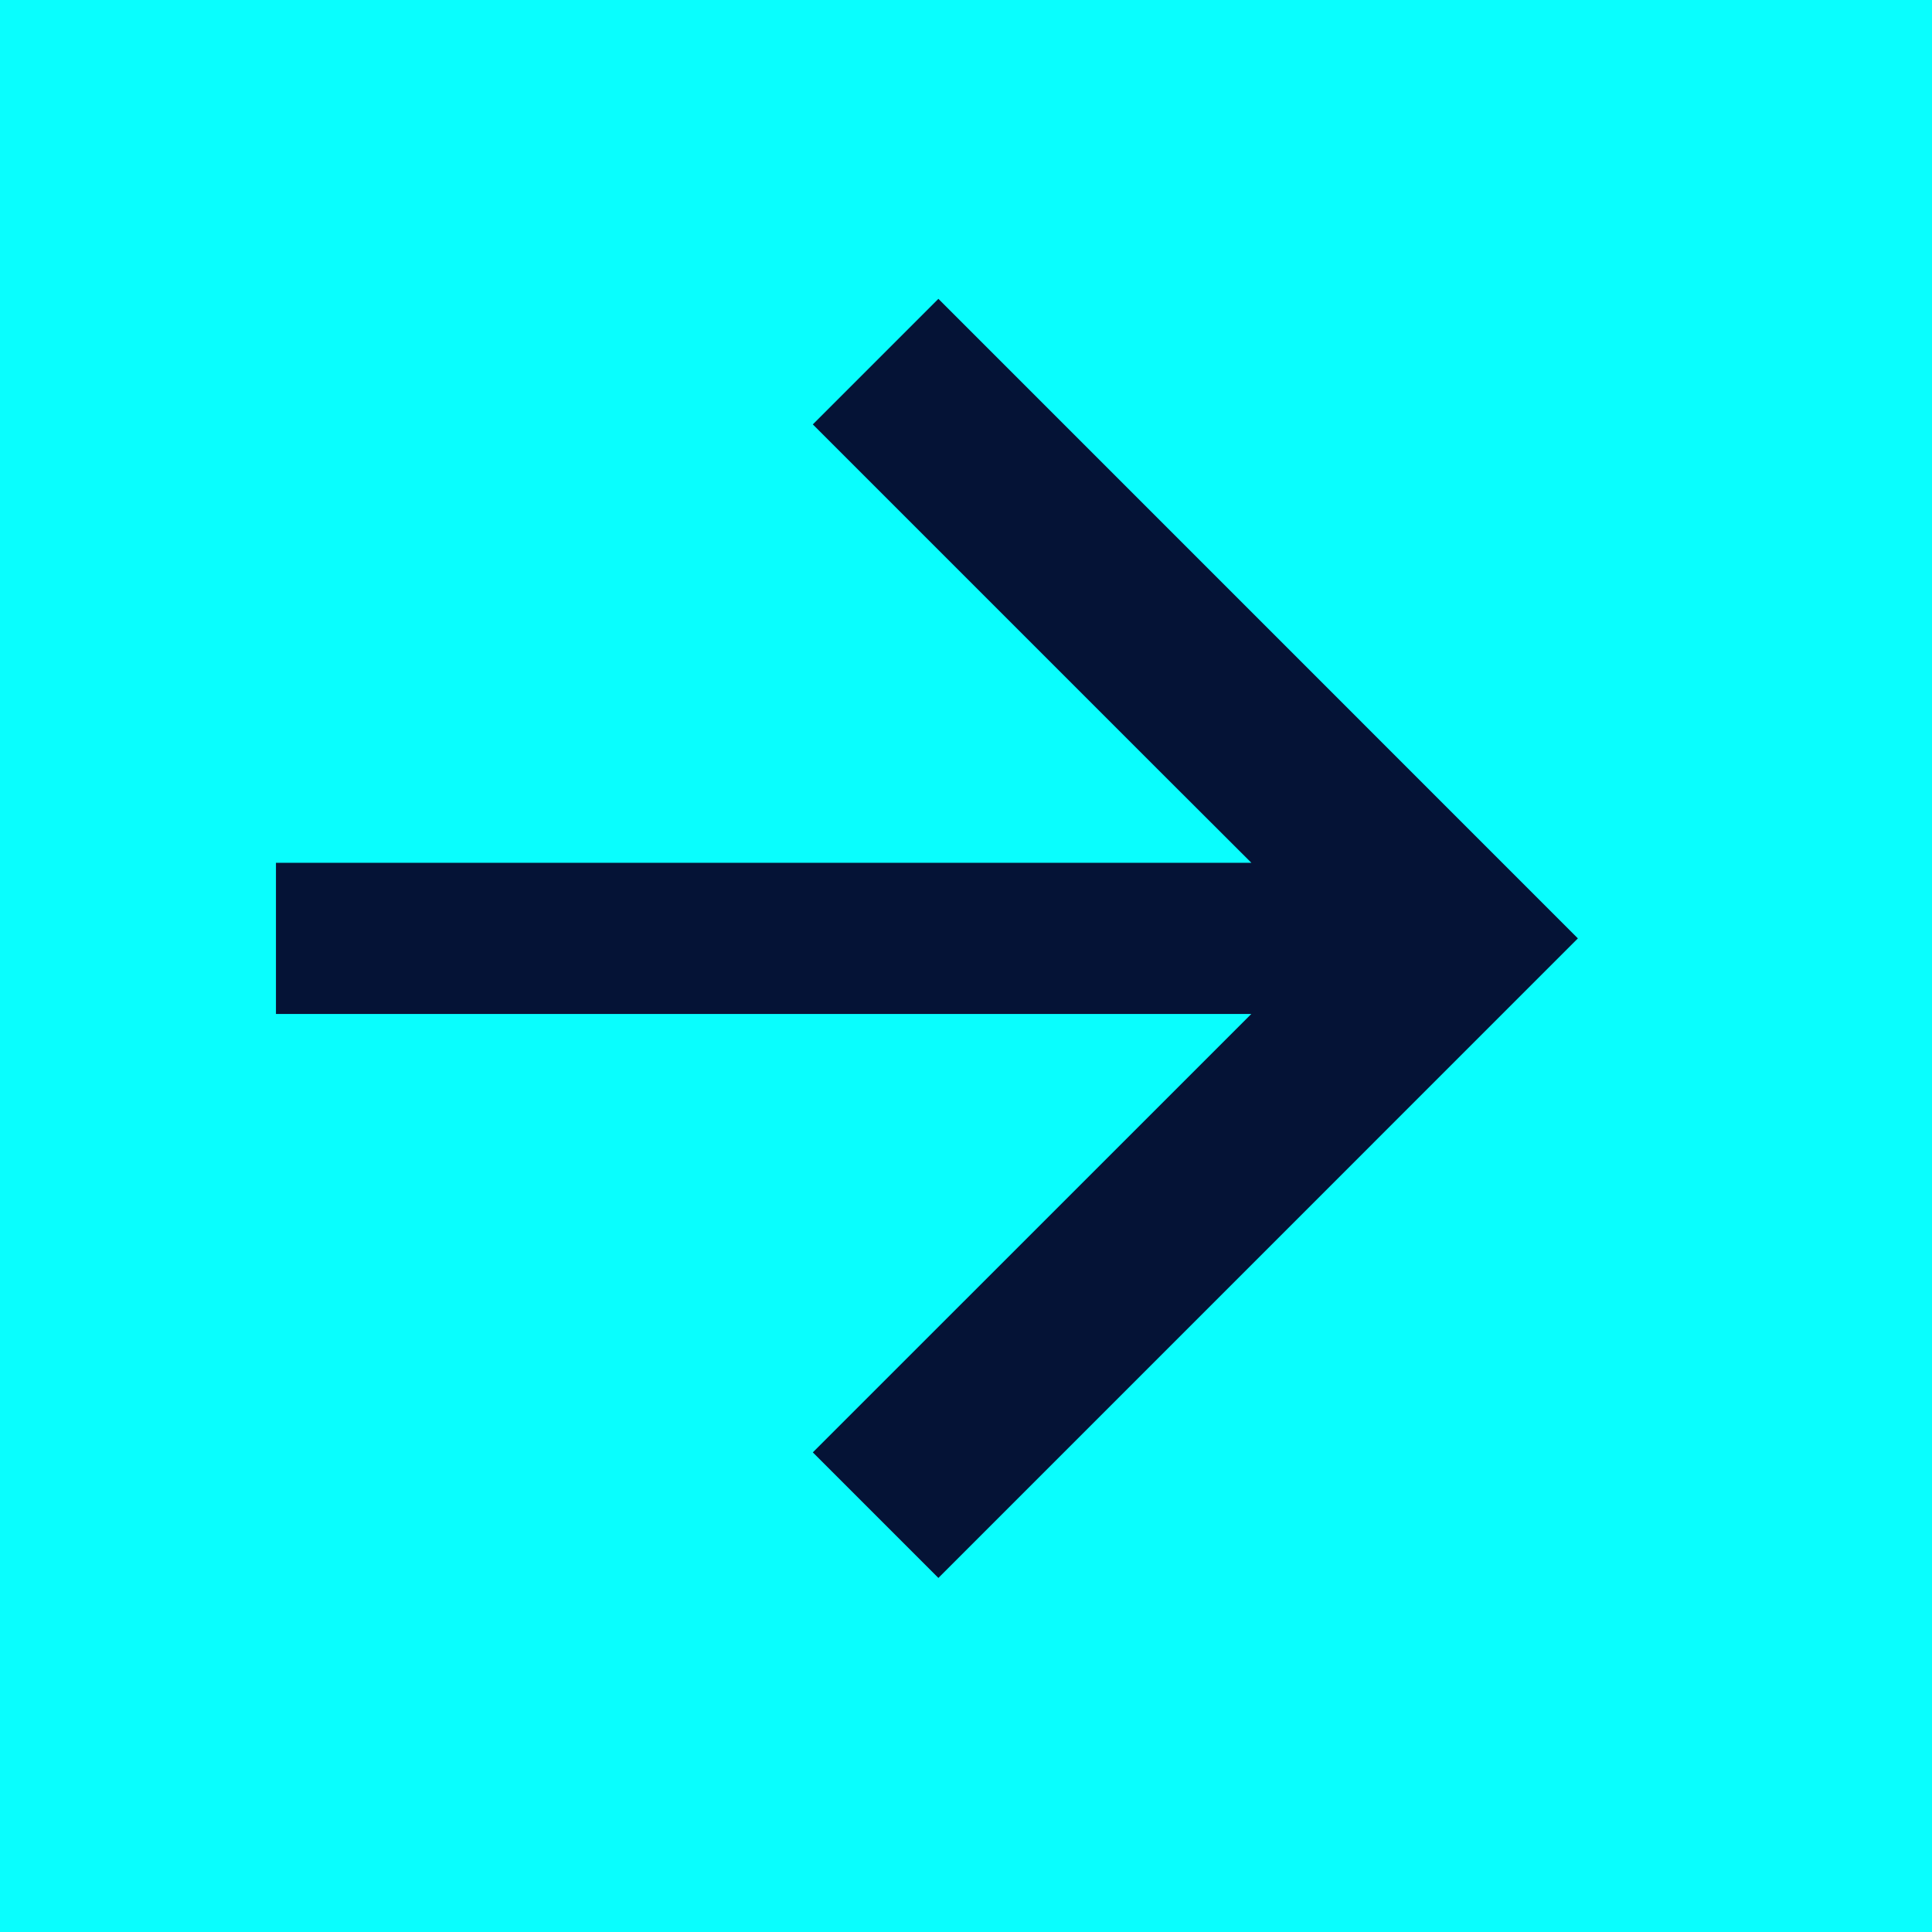 <svg width="24" height="24" viewBox="0 0 24 24" fill="none" xmlns="http://www.w3.org/2000/svg">
<rect width="24" height="24" fill="#09FEFE"/>
<path d="M20.086 11.657L11.657 20.087L9.612 18.042L14.13 13.525L14.716 12.939H3.085V10.375H14.716L14.13 9.79L9.612 5.272L11.657 3.227L20.086 11.657Z" fill="#051336" stroke="#09FEFE" stroke-width="0.686"/>
</svg>
